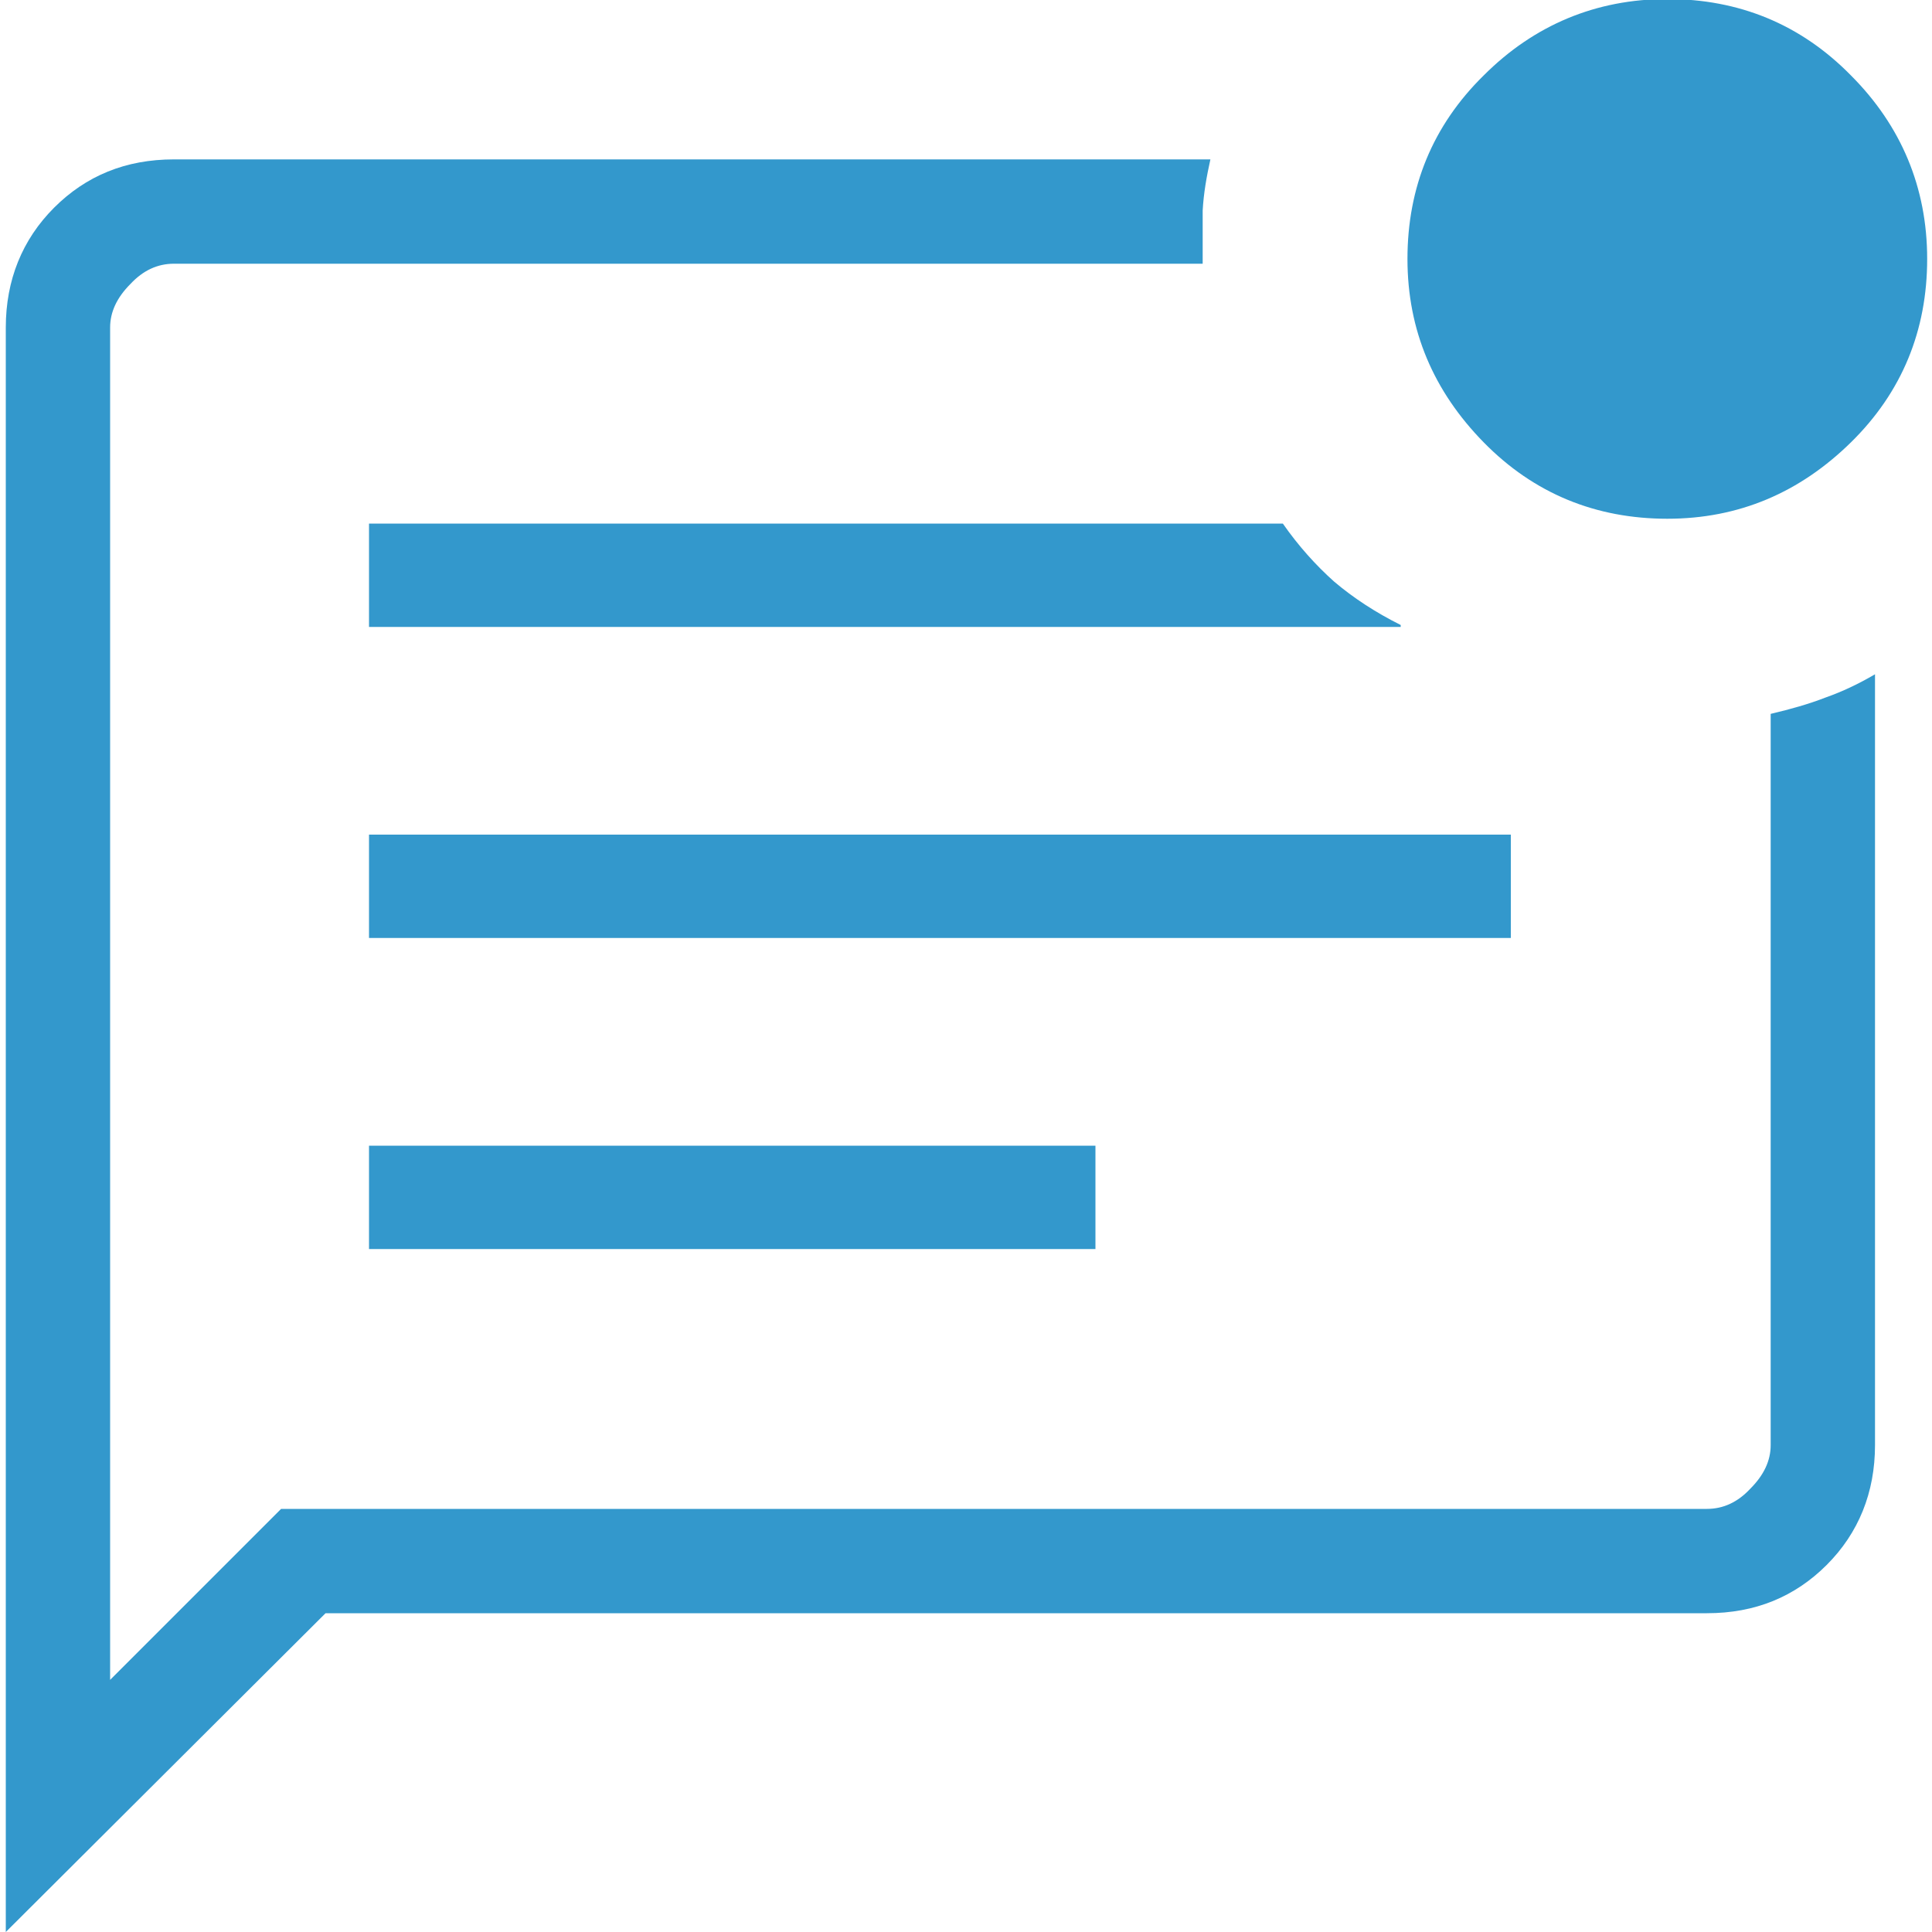 <?xml version="1.0" encoding="UTF-8"?>
<svg id="Layer_1" data-name="Layer 1" xmlns="http://www.w3.org/2000/svg" viewBox="0 0 20 20">
  <defs>
    <style>
      .cls-1 {
        fill: #3398cc;
      }
    </style>
  </defs>
  <path class="cls-1" d="m3.82,12.93h7.52v-1.07H3.82v1.07Zm0-3.22h11.82v-1.07H3.82v1.07Zm0-3.22h10.68v-.02c-.26-.13-.49-.28-.69-.45-.19-.17-.37-.37-.53-.6H3.82s0,1.07,0,1.07ZM.06,20V3.39c0-.49.17-.91.5-1.24.33-.33.74-.5,1.24-.5h10.73c-.04.18-.07.35-.08.53,0,.17,0,.35,0,.55H1.8c-.17,0-.32.07-.45.21-.14.14-.21.29-.21.45v14l1.77-1.77h14.76c.17,0,.32-.07.45-.21.14-.14.21-.29.21-.45v-7.57c.21-.05.39-.1.57-.17.17-.06.34-.14.51-.24v7.98c0,.49-.17.91-.5,1.24s-.74.5-1.24.5H3.37L.06,20ZM1.14,3.39v13.72V2.73v.66Zm16.12,1.98c-.74,0-1.38-.26-1.9-.79s-.79-1.16-.79-1.9.26-1.38.79-1.9c.52-.52,1.16-.79,1.9-.79s1.38.26,1.9.79c.52.52.79,1.16.79,1.9s-.26,1.38-.79,1.9-1.16.79-1.9.79Z"/>
</svg>